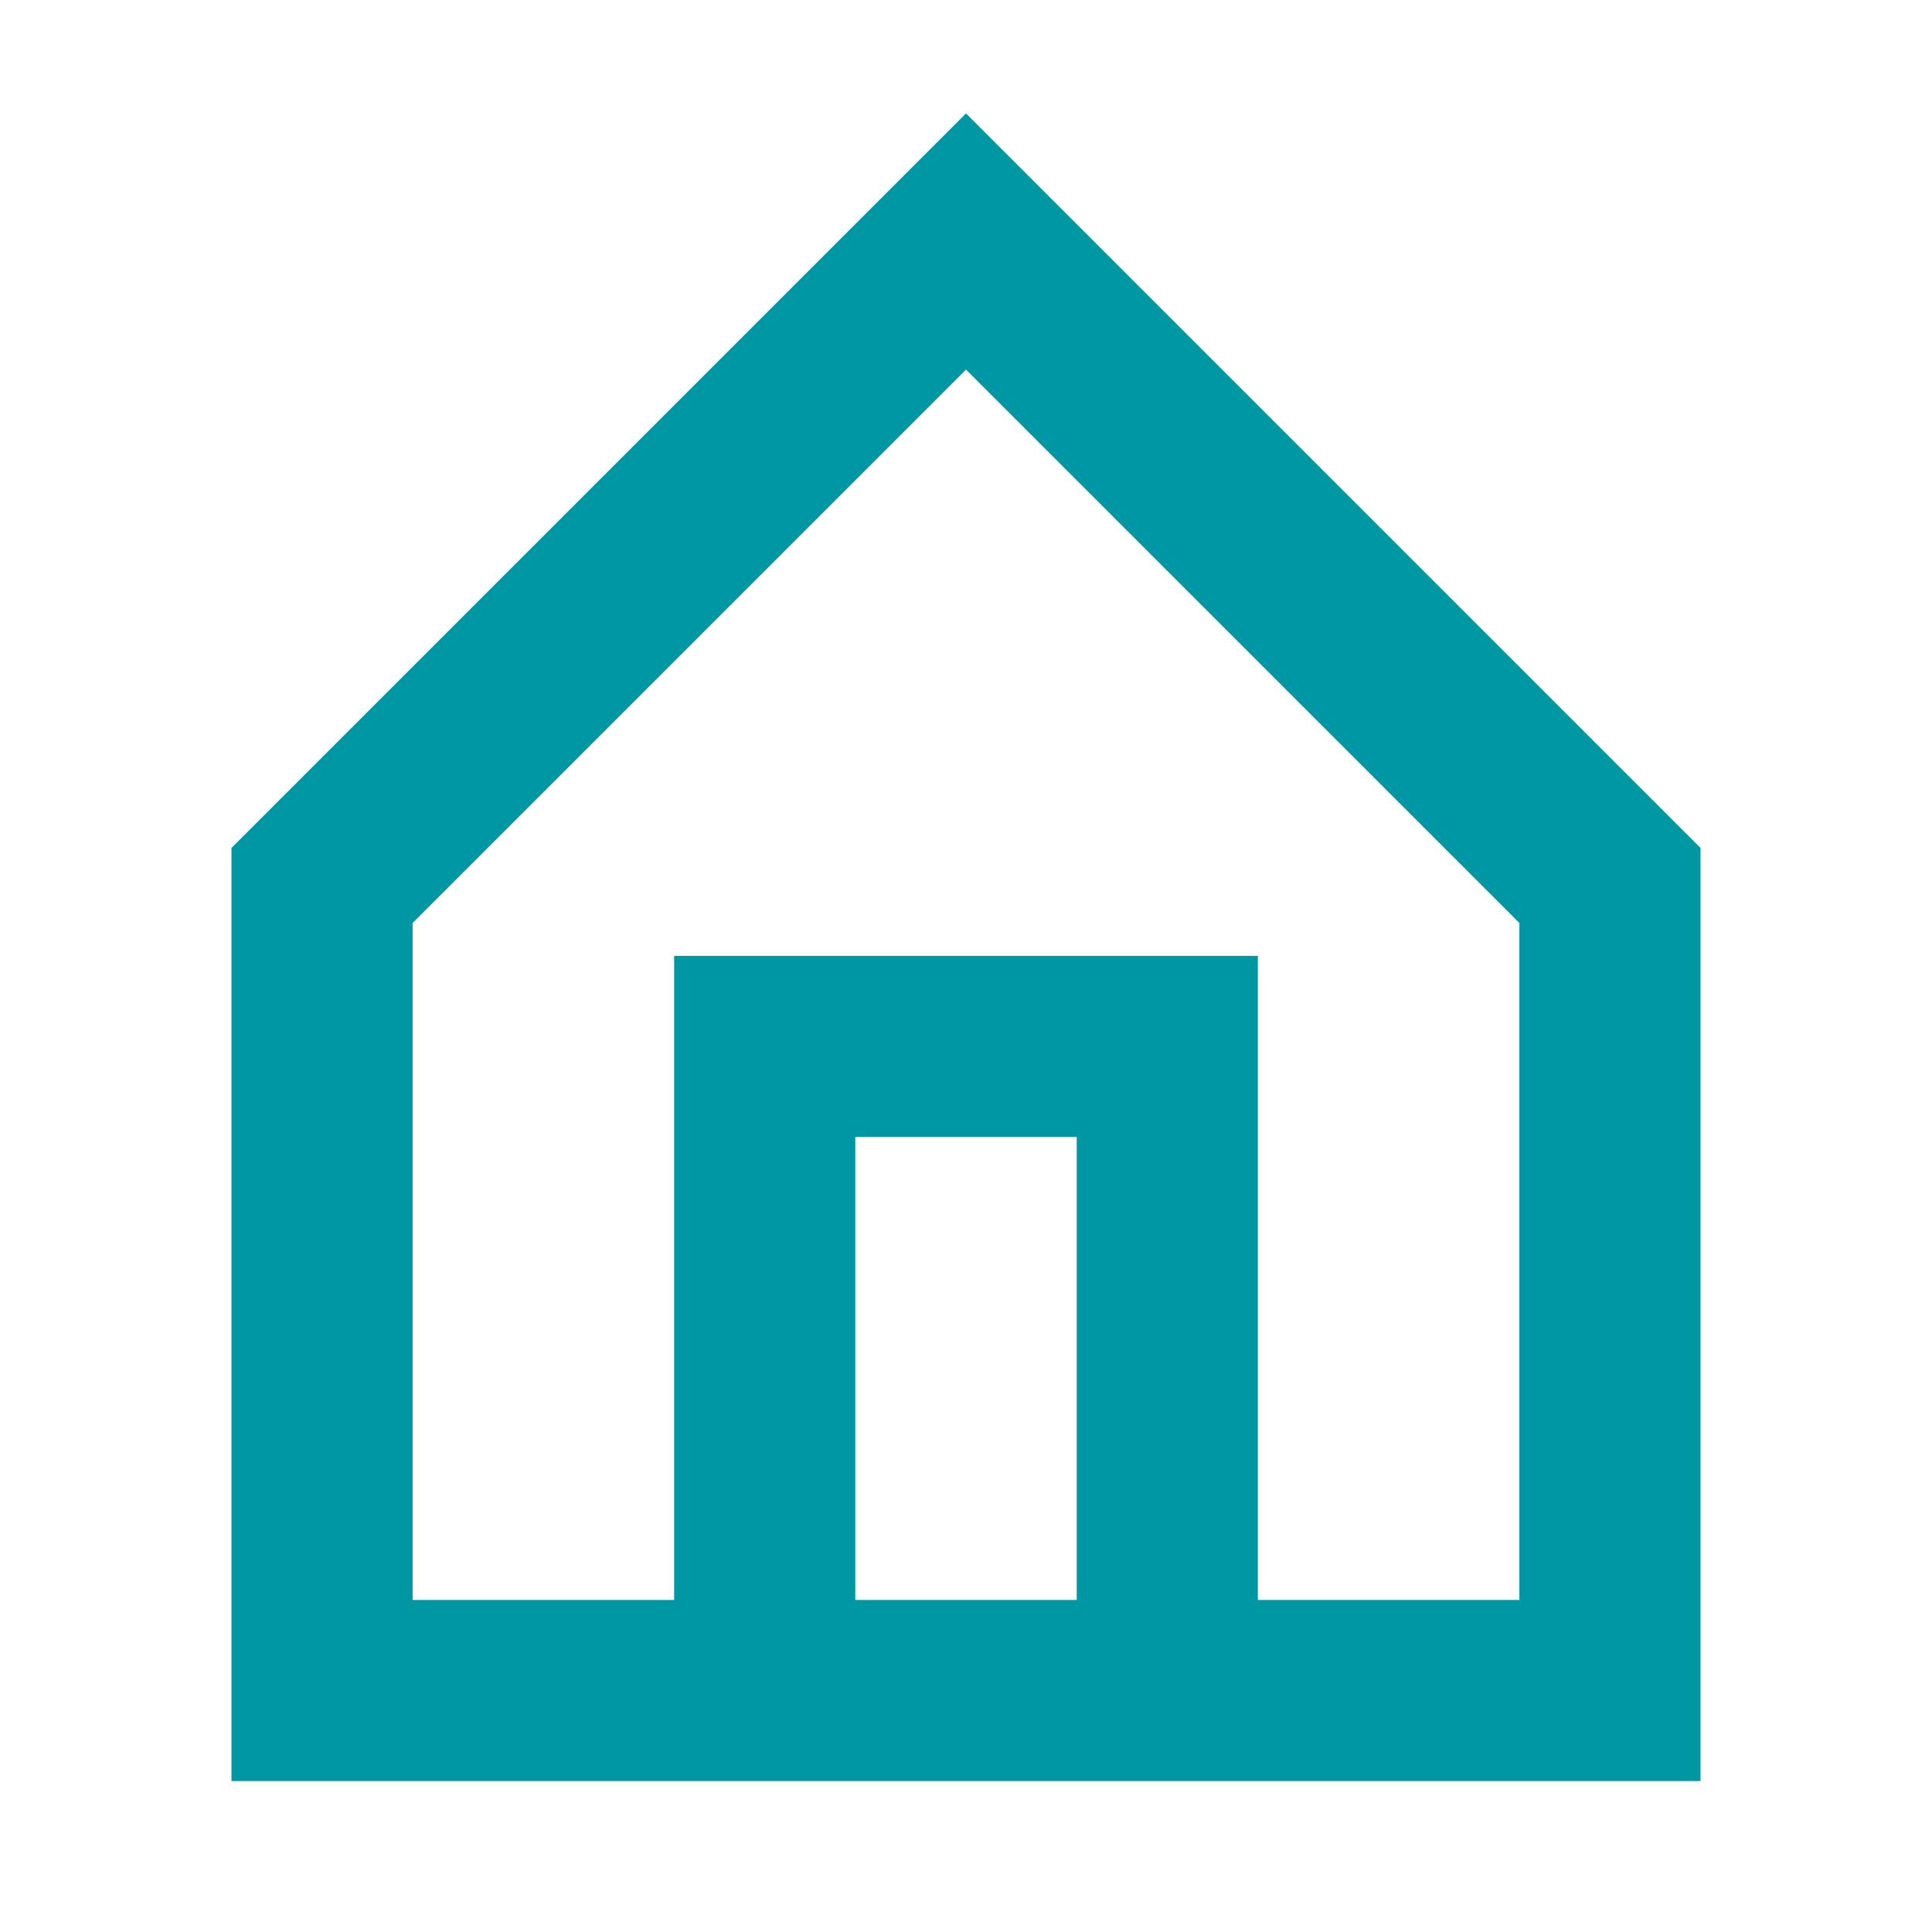 <svg width="16" height="16" viewBox="0 0 16 16" fill="none" xmlns="http://www.w3.org/2000/svg">
<path d="M2.667 7.333V14H13.333V7.333L8 2L2.667 7.333Z" stroke="#0097A4" stroke-width="1.5"/>
<path d="M6.333 14V8.666H9.667V14" stroke="#0097A4" stroke-width="1.5"/>
</svg>
